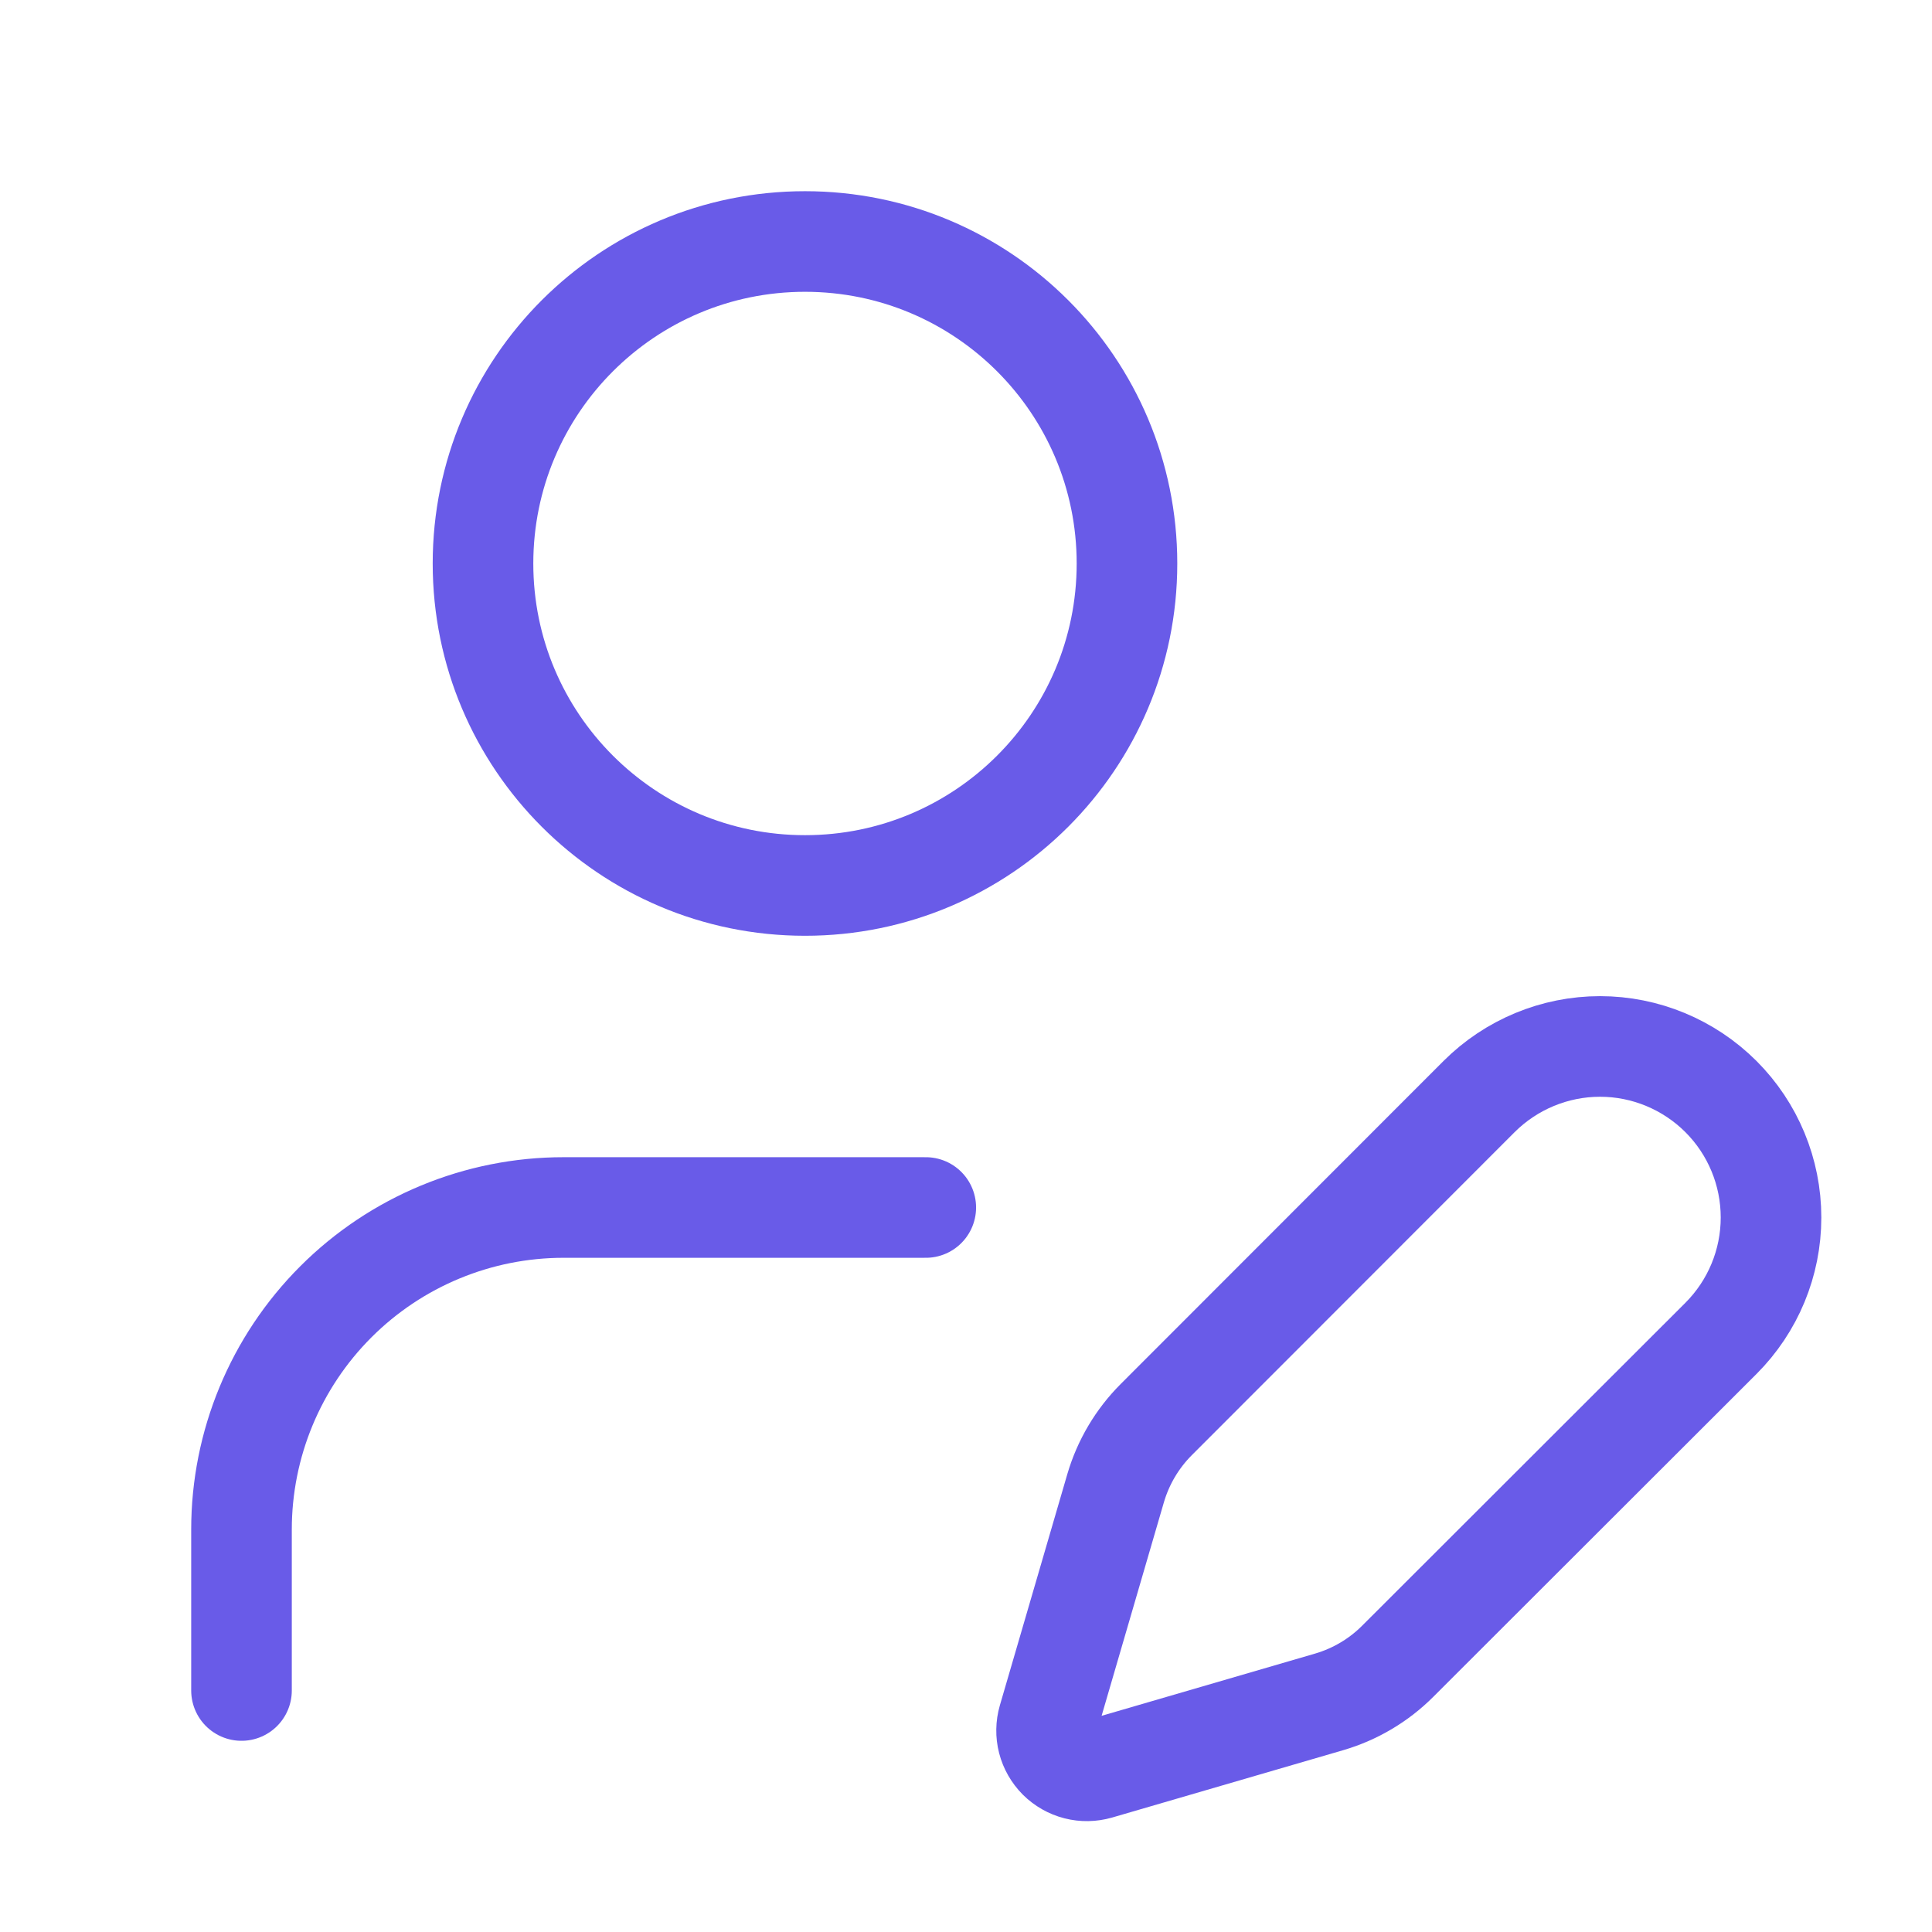 <svg width="28" height="28" viewBox="0 0 28 28" fill="none" xmlns="http://www.w3.org/2000/svg">
<path d="M13.417 17.5H8.167C6.929 17.5 5.742 17.992 4.867 18.867C3.992 19.742 3.5 20.929 3.5 22.167V24.5" stroke="#695BE8" stroke-width="1.458" stroke-linecap="round" stroke-linejoin="round"/>
<path d="M24.941 19.397C25.406 18.932 25.667 18.302 25.667 17.645C25.667 16.987 25.406 16.357 24.941 15.892C24.476 15.428 23.846 15.166 23.189 15.166C22.532 15.166 21.901 15.428 21.436 15.892L16.758 20.573C16.481 20.85 16.278 21.193 16.168 21.569L15.191 24.918C15.162 25.018 15.16 25.125 15.186 25.226C15.212 25.327 15.265 25.419 15.339 25.494C15.413 25.567 15.505 25.62 15.607 25.646C15.708 25.672 15.814 25.67 15.915 25.641L19.263 24.665C19.639 24.555 19.982 24.352 20.259 24.074L24.941 19.397Z" stroke="#695BE8" stroke-width="1.458" stroke-linecap="round" stroke-linejoin="round"/>
<path d="M11.667 12.833C14.244 12.833 16.333 10.744 16.333 8.167C16.333 5.589 14.244 3.5 11.667 3.5C9.089 3.5 7 5.589 7 8.167C7 10.744 9.089 12.833 11.667 12.833Z" stroke="#695BE8" stroke-width="1.458" stroke-linecap="round" stroke-linejoin="round"/>
</svg>
